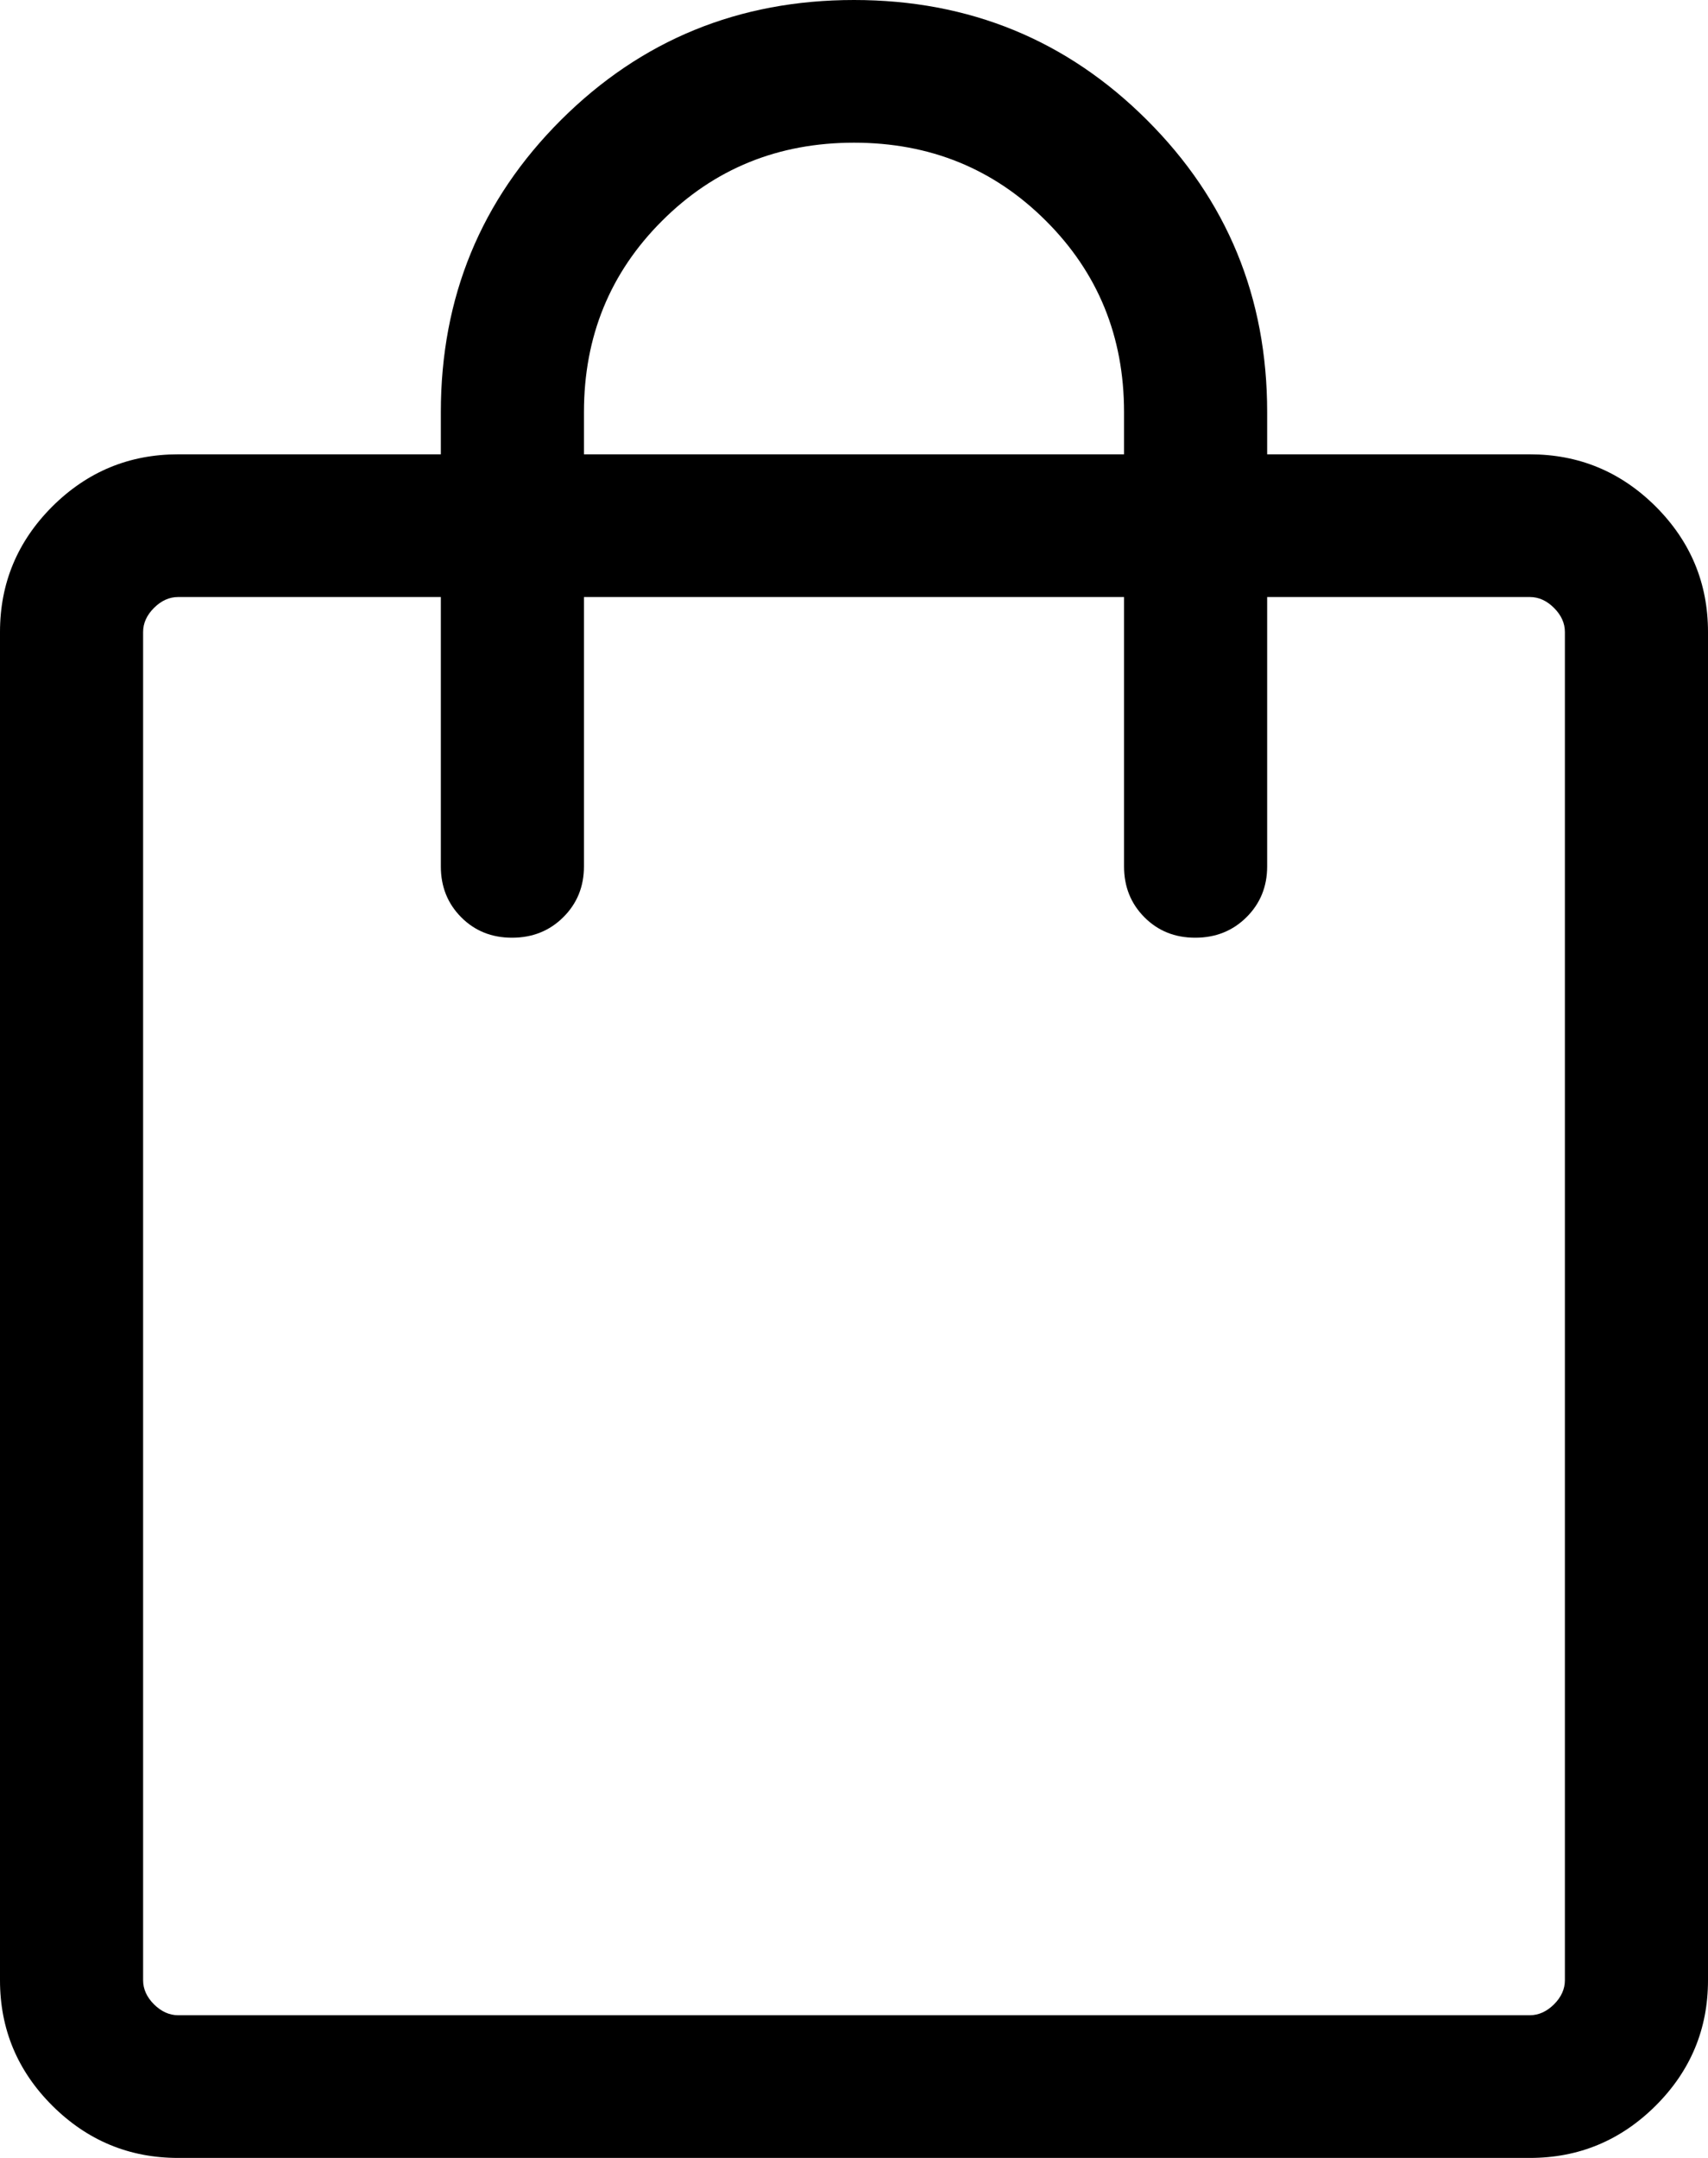 <?xml version="1.0" encoding="utf-8" ?><svg xmlns="http://www.w3.org/2000/svg" xmlns:xlink="http://www.w3.org/1999/xlink" width="19" height="24"><path d="M1.981 24C1.437 24 0.971 23.806 0.582 23.419C0.194 23.032 0 22.567 0 22.024L0 7.029C0 6.486 0.194 6.021 0.582 5.633C0.971 5.246 1.437 5.053 1.981 5.053L4.904 5.053L4.904 4.583C4.904 3.306 5.35 2.223 6.241 1.334C7.133 0.445 8.219 0 9.5 0C10.781 0 11.867 0.445 12.758 1.334C13.65 2.223 14.096 3.306 14.096 4.583L14.096 5.053L17.019 5.053C17.563 5.053 18.029 5.246 18.418 5.633C18.806 6.021 19 6.486 19 7.029L19 22.024C19 22.567 18.806 23.032 18.418 23.419C18.029 23.806 17.563 24 17.019 24L1.981 24ZM1.981 22.413L17.019 22.413C17.116 22.413 17.206 22.372 17.287 22.292C17.368 22.211 17.408 22.121 17.408 22.024L17.408 7.029C17.408 6.931 17.368 6.842 17.287 6.761C17.206 6.68 17.116 6.64 17.019 6.64L14.096 6.64L14.096 9.636C14.096 9.861 14.019 10.049 13.866 10.201C13.713 10.353 13.523 10.429 13.296 10.429C13.069 10.429 12.881 10.353 12.73 10.201C12.579 10.049 12.504 9.861 12.504 9.636L12.504 6.64L6.496 6.64L6.496 9.636C6.496 9.861 6.419 10.049 6.266 10.201C6.113 10.353 5.923 10.429 5.696 10.429C5.469 10.429 5.281 10.353 5.13 10.201C4.979 10.049 4.904 9.861 4.904 9.636L4.904 6.64L1.981 6.64C1.884 6.64 1.794 6.68 1.713 6.761C1.632 6.842 1.592 6.931 1.592 7.029L1.592 22.024C1.592 22.121 1.632 22.211 1.713 22.292C1.794 22.372 1.884 22.413 1.981 22.413ZM6.496 5.053L12.504 5.053L12.504 4.583C12.504 3.743 12.214 3.033 11.634 2.455C11.054 1.876 10.343 1.587 9.5 1.587C8.657 1.587 7.946 1.876 7.366 2.455C6.786 3.033 6.496 3.743 6.496 4.583L6.496 5.053ZM1.639 22.413L1.639 6.64L1.639 22.413Z"/></svg>